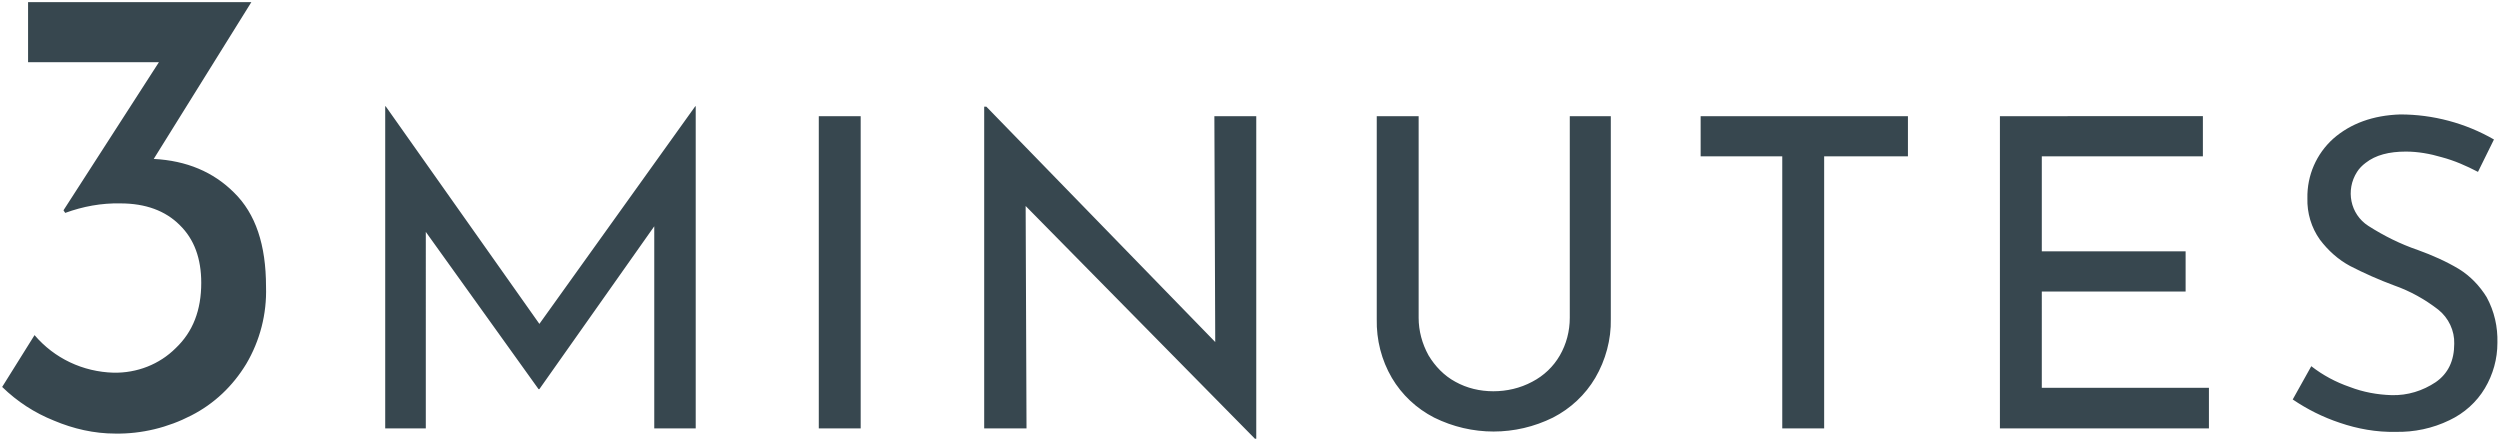 <?xml version="1.0" encoding="utf-8"?>
<!-- Generator: Adobe Illustrator 25.0.0, SVG Export Plug-In . SVG Version: 6.00 Build 0)  -->
<svg version="1.1" id="レイヤー_1" xmlns="http://www.w3.org/2000/svg" xmlns:xlink="http://www.w3.org/1999/xlink" x="0px"
	 y="0px" viewBox="0 0 578.9 102.1" style="enable-background:new 0 0 578.9 102.1;" xml:space="preserve">
<style type="text/css">
	.st0{fill-rule:evenodd;clip-rule:evenodd;fill:#37474F;}
</style>
<path id="kv-txt02.svg" class="st0" d="M35.6,36.8L58.2,0.5H6.5v13.9h30.3L14.7,48.7l0.4,0.6c4.1-1.5,8.4-2.3,12.8-2.2
	c5.8,0,10.4,1.7,13.7,5c3.4,3.3,5,7.8,5,13.4c0,6.3-1.9,11.3-5.9,15.1c-3.8,3.8-9,5.8-14.4,5.7c-7.1-0.2-13.7-3.3-18.3-8.7l-7.5,12
	C4,93,8,95.6,12.5,97.4c4.5,1.9,9.3,3,14.2,3c6.1,0.1,12.2-1.4,17.6-4.2c5.3-2.7,9.6-6.8,12.7-11.9c3.2-5.4,4.8-11.6,4.6-17.9
	c0-9.7-2.4-16.9-7.4-21.8C49.4,39.8,43.2,37.2,35.6,36.8L35.6,36.8L35.6,36.8z M161,24.6L124.9,75L89.3,24.6h-0.1v74.6h9.4V53.7
	l26.1,36.4h0.2l26.6-37.7v46.8h9.6V24.6L161,24.6L161,24.6z M189.6,26.9v72.3h9.7V26.9H189.6z M281.2,26.9l0.2,52.3l-53-54.5h-0.5
	v74.5h9.8l-0.2-51.5l53.1,53.9h0.3V26.9L281.2,26.9L281.2,26.9z M328.5,73.6V26.9h-9.7v47c-0.1,4.8,1.1,9.5,3.5,13.6
	c2.3,3.9,5.7,7.1,9.8,9.2c8.7,4.3,18.8,4.3,27.5,0c4.1-2.1,7.5-5.3,9.8-9.2c2.4-4.1,3.7-8.9,3.6-13.6v-47h-9.5v46.7
	c0,3.1-0.8,6.1-2.3,8.7c-1.5,2.6-3.7,4.7-6.4,6.1c-2.8,1.5-5.9,2.2-9,2.2c-3.1,0-6.1-0.7-8.8-2.2c-2.6-1.4-4.7-3.6-6.2-6.1
	C329.3,79.6,328.5,76.6,328.5,73.6L328.5,73.6z M393.8,26.9v9.3h18.9v63h9.7v-63h19.4v-9.3H393.8L393.8,26.9z M463.1,26.9v72.3h48.4
	v-9.4h-38.7V67.5h33.3v-9.3h-33.3v-22h37.3v-9.3H463.1z M573.8,39.8l3.7-7.5c-6.6-3.8-14.1-5.8-21.7-5.8c-6.3,0.2-11.5,2.1-15.5,5.6
	c-3.9,3.5-6.1,8.5-6,13.8c-0.1,3.4,0.9,6.8,2.9,9.6c1.9,2.5,4.2,4.6,7,6.1c3.3,1.7,6.7,3.2,10.2,4.5c3.7,1.3,7.1,3.2,10.2,5.6
	c2.4,1.9,3.8,4.9,3.7,7.9c0,3.9-1.4,6.9-4.3,8.9c-3,2-6.5,3.1-10.2,3c-3.3-0.1-6.6-0.7-9.7-1.9c-3.2-1.1-6.2-2.7-8.9-4.8l-4.3,7.7
	c3.4,2.3,7,4.1,10.9,5.4c4.1,1.4,8.5,2.2,12.9,2.1c4.3,0.1,8.6-0.8,12.5-2.7c3.4-1.6,6.3-4.2,8.2-7.4c1.9-3.2,2.9-6.8,2.9-10.5
	c0.1-3.7-0.7-7.3-2.5-10.6c-1.6-2.6-3.8-4.9-6.4-6.5c-3-1.8-6.2-3.2-9.5-4.4c-4.1-1.4-7.9-3.3-11.5-5.6c-4.2-2.7-5.3-8.3-2.6-12.5
	c0.5-0.8,1.2-1.5,2-2.1c2.3-1.8,5.4-2.6,9.3-2.6c2.8,0,5.6,0.5,8.3,1.3C568.4,37.2,571.1,38.4,573.8,39.8L573.8,39.8L573.8,39.8z"/>
</svg>
